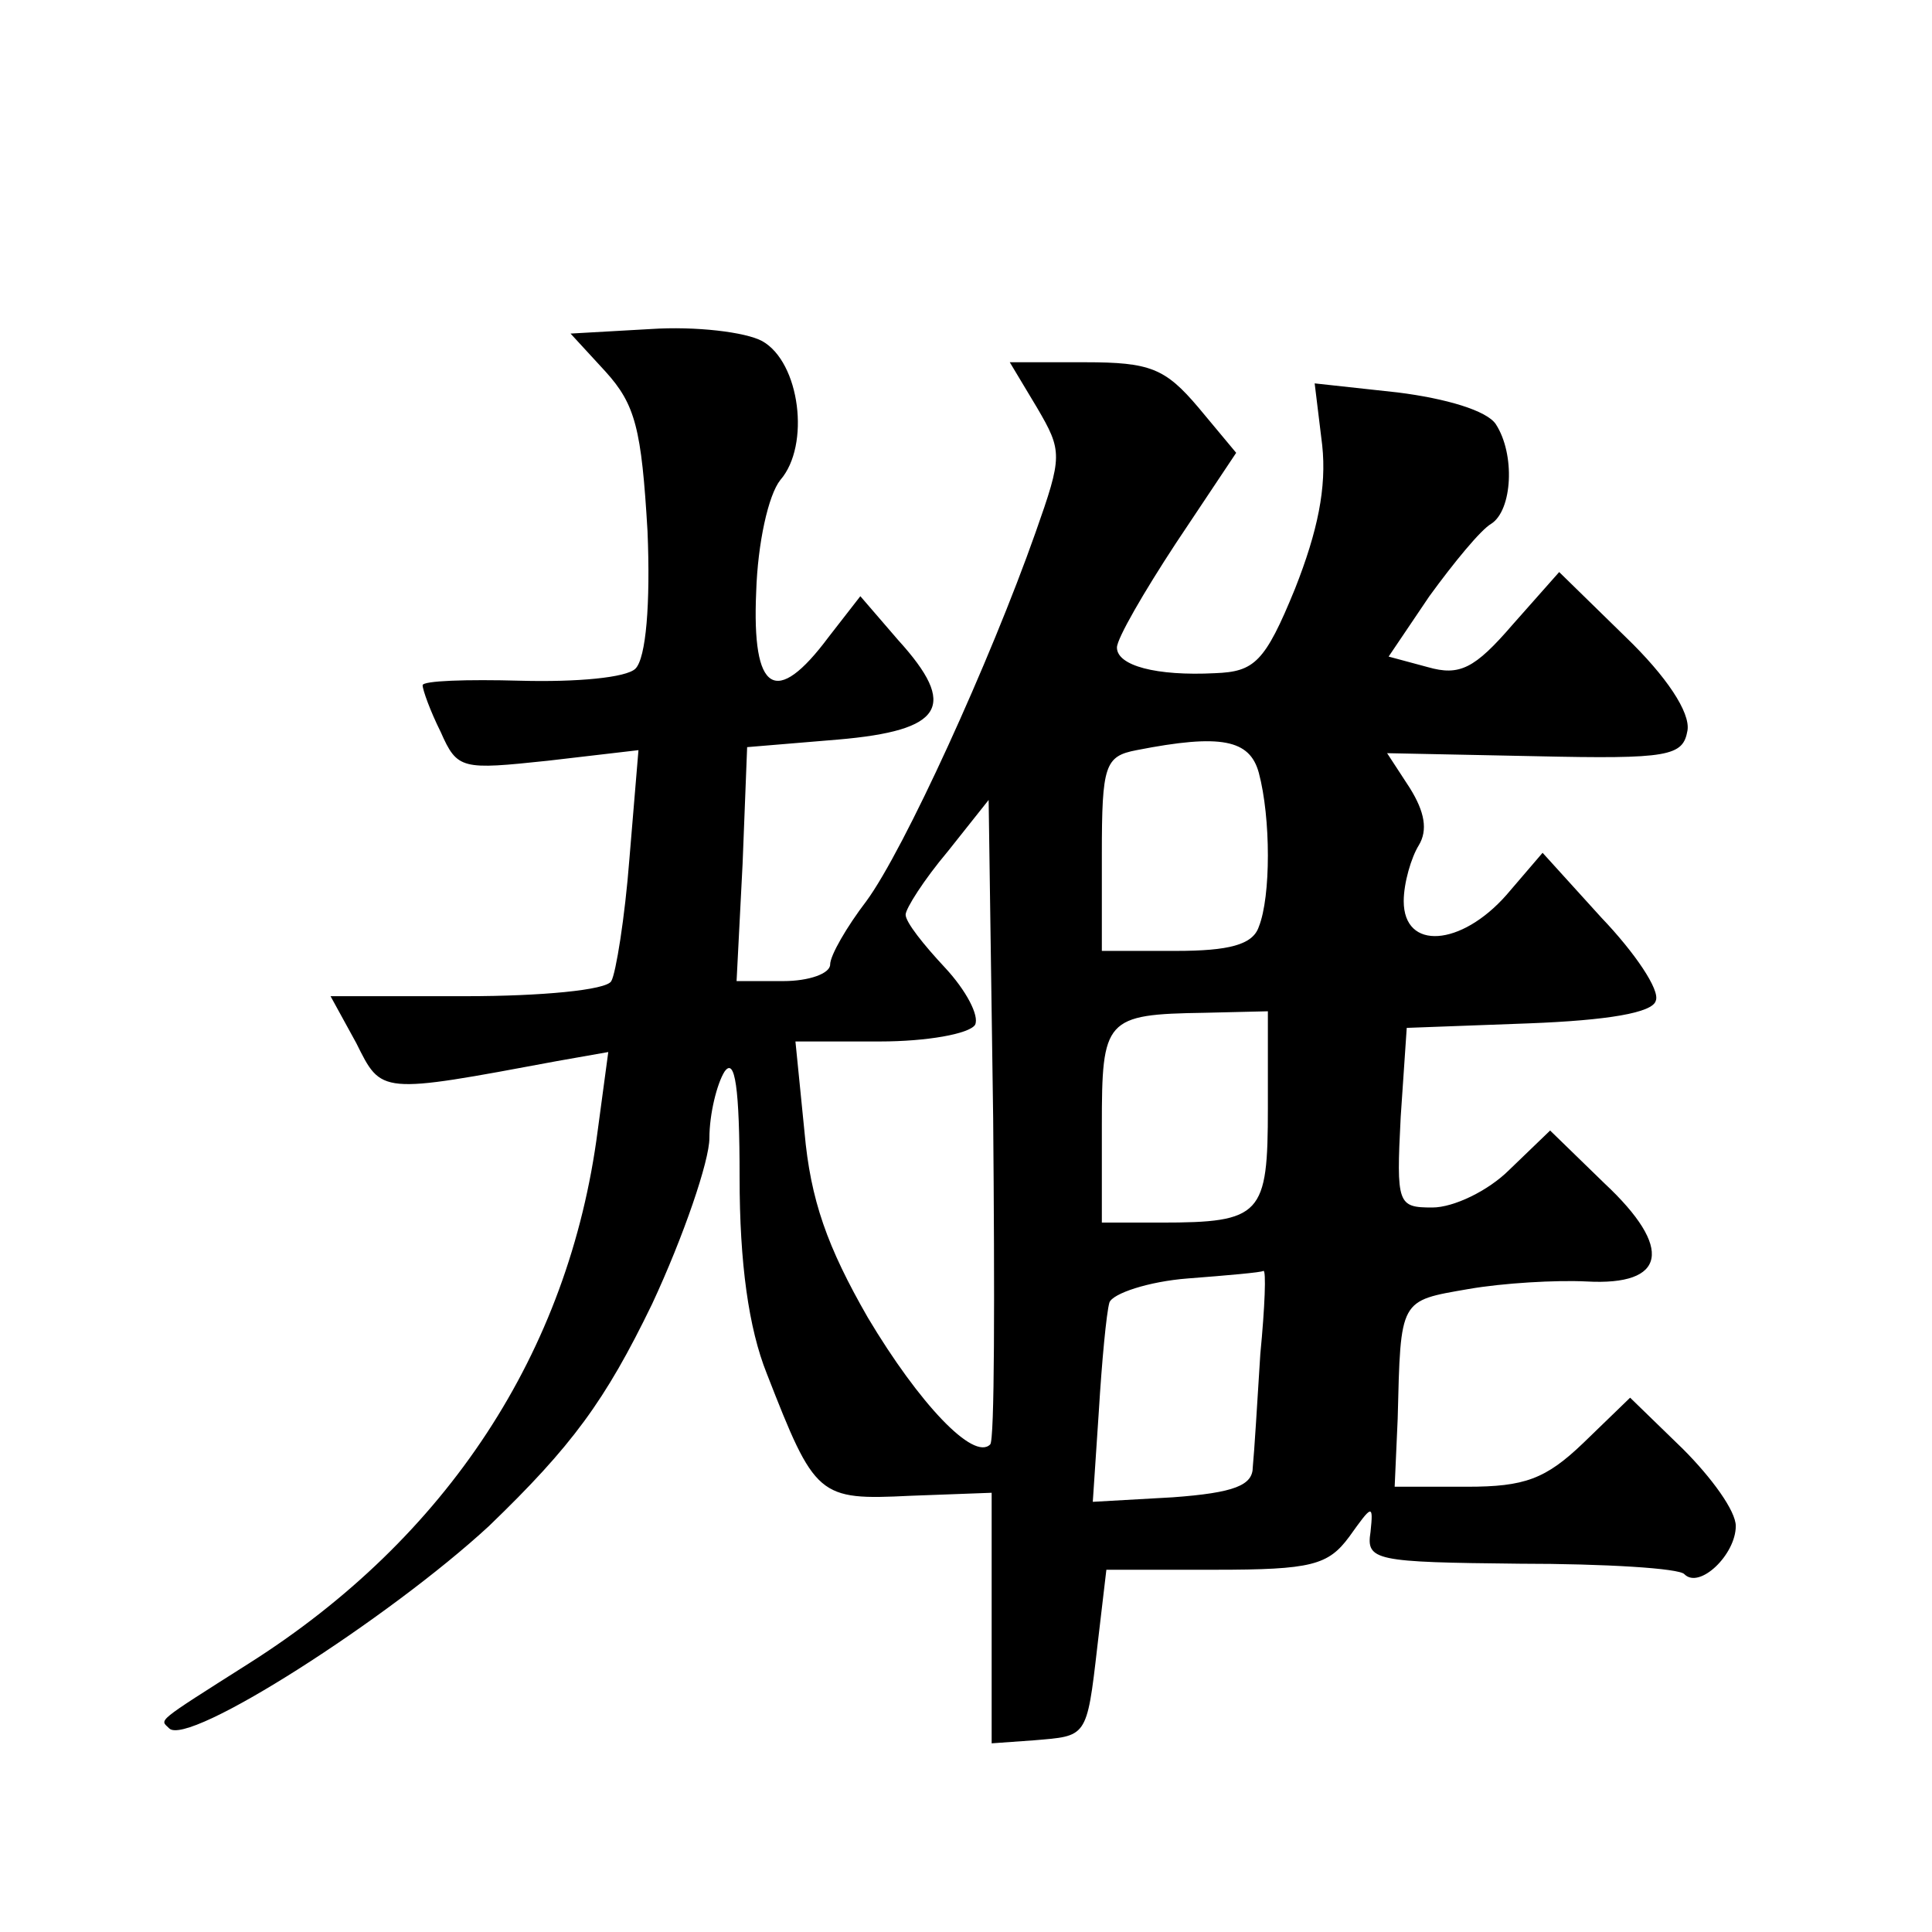 <?xml version="1.0" standalone="no"?>
<!DOCTYPE svg PUBLIC "-//W3C//DTD SVG 20010904//EN"
 "http://www.w3.org/TR/2001/REC-SVG-20010904/DTD/svg10.dtd">
<svg version="1.0" xmlns="http://www.w3.org/2000/svg"
 width="128pt" height="128pt" viewBox="0 0 128 128"
 preserveAspectRatio="xMidYMid meet">
<g transform="translate(0,128) scale(0.1,-0.1)"
fill="#0" stroke="none">
<path d="M431 1062 l-53 -3 23 -25 c20 -22 24 -38 28 -106 2 -48 -1 -84 -8 -91
-6 -6 -39 -9 -76 -8 -36 1 -65 0 -65 -3 0 -3 5 -17 12 -31 11 -25 14 -25 71 -19
l60 7 -6 -72 c-3 -39 -9 -76 -12 -81 -3 -6 -47 -10 -96 -10 l-90 0 17 -31 c17 -34
15 -34 133 -12 l34 6 -7 -52 c-19 -147 -100 -270 -231 -353 -63 -40 -59 -37 -53
-43 12 -13 146 73 212 134 55 53 77 83 108 147 21 45 38 95 38 110 0 16 5 36 10
44 7 10 10 -11 10 -70 0 -57 6 -100 18 -130 32 -82 34 -84 95 -81 l54 2 0 -83 0
-83 28 2 c35 3 35 1 42 62 l6 51 72 0 c64 0 75 3 89 22 15 21 16 22 14 3 -3 -19
3 -20 99 -21 56 0 106 -3 109 -7 10 -10 34 13 34 32 0 10 -16 32 -35 51 l-35 34
-31 -30 c-25 -24 -39 -29 -77 -29 l-48 0 2 45 c2 80 1 78 47 86 23 4 58 6 78 5
53 -3 58 22 12 65 l-36 35 -27 -26 c-14 -14 -37 -25 -51 -25 -23 0 -24 2 -21 60
l4 59 81 3 c52 2 82 7 84 15 3 7 -14 32 -36 55 l-39 43 -24 -28 c-30 -34 -68 -37
-68 -4 0 12 5 29 10 37 6 10 4 22 -6 38 l-15 23 98 -2 c89 -2 98 0 101 17 2 12
-14 36 -41 62 l-44 43 -31 -35 c-25 -29 -35 -34 -56 -28 l-26 7 27 40 c16 22 34
44 41 48 14 9 16 46 3 66 -6 9 -33 17 -65 21 l-55 6 5 -41 c3 -28 -3 -57 -18 -95
-20 -49 -27 -55 -53 -56 -39 -2 -65 5 -65 17 0 6 18 37 39 69 l40 60 -25 30 c-22
26 -32 30 -75 30 l-50 0 18 -30 c17 -29 17 -32 -1 -83 -30 -85 -87 -210 -112 -244
-13 -17 -24 -36 -24 -42 0 -6 -14 -11 -31 -11 l-31 0 4 78 3 77 60 5 c70 6 80 22
40 66 l-25 29 -21 -27 c-35 -47 -51 -37 -48 30 1 32 8 64 16 74 20 23 13 78 -12
92 -11 6 -44 10 -74 8z m403 -294 c8 -30 8 -82 0 -102 -4 -12 -20 -16 -55 -16 l-49
0 0 64 c0 59 2 65 23 69 56 11 75 7 81 -15z m-178 -445 c-11 -11 -47 27 -81 84
-27 47 -38 78 -42 123 l-6 60 56 0 c31 0 59 5 63 11 3 6 -6 23 -20 38 -14 15 -26
30 -26 35 0 4 12 23 28 42 l27 34 3 -211 c1 -117 1 -214 -2 -216z m184 223 c0 -71
-4 -76 -71 -76 l-39 0 0 64 c0 71 2 74 68 75 l42 1 0 -64z m-5 -163 c-2 -32 -4
-65 -5 -75 0 -12 -12 -17 -53 -20 l-53 -3 4 60 c2 33 5 65 7 72 2 6 26 14 52 16
26 2 49 4 50 5 2 1 1 -24 -2 -55z"/>
</g>
</svg>

